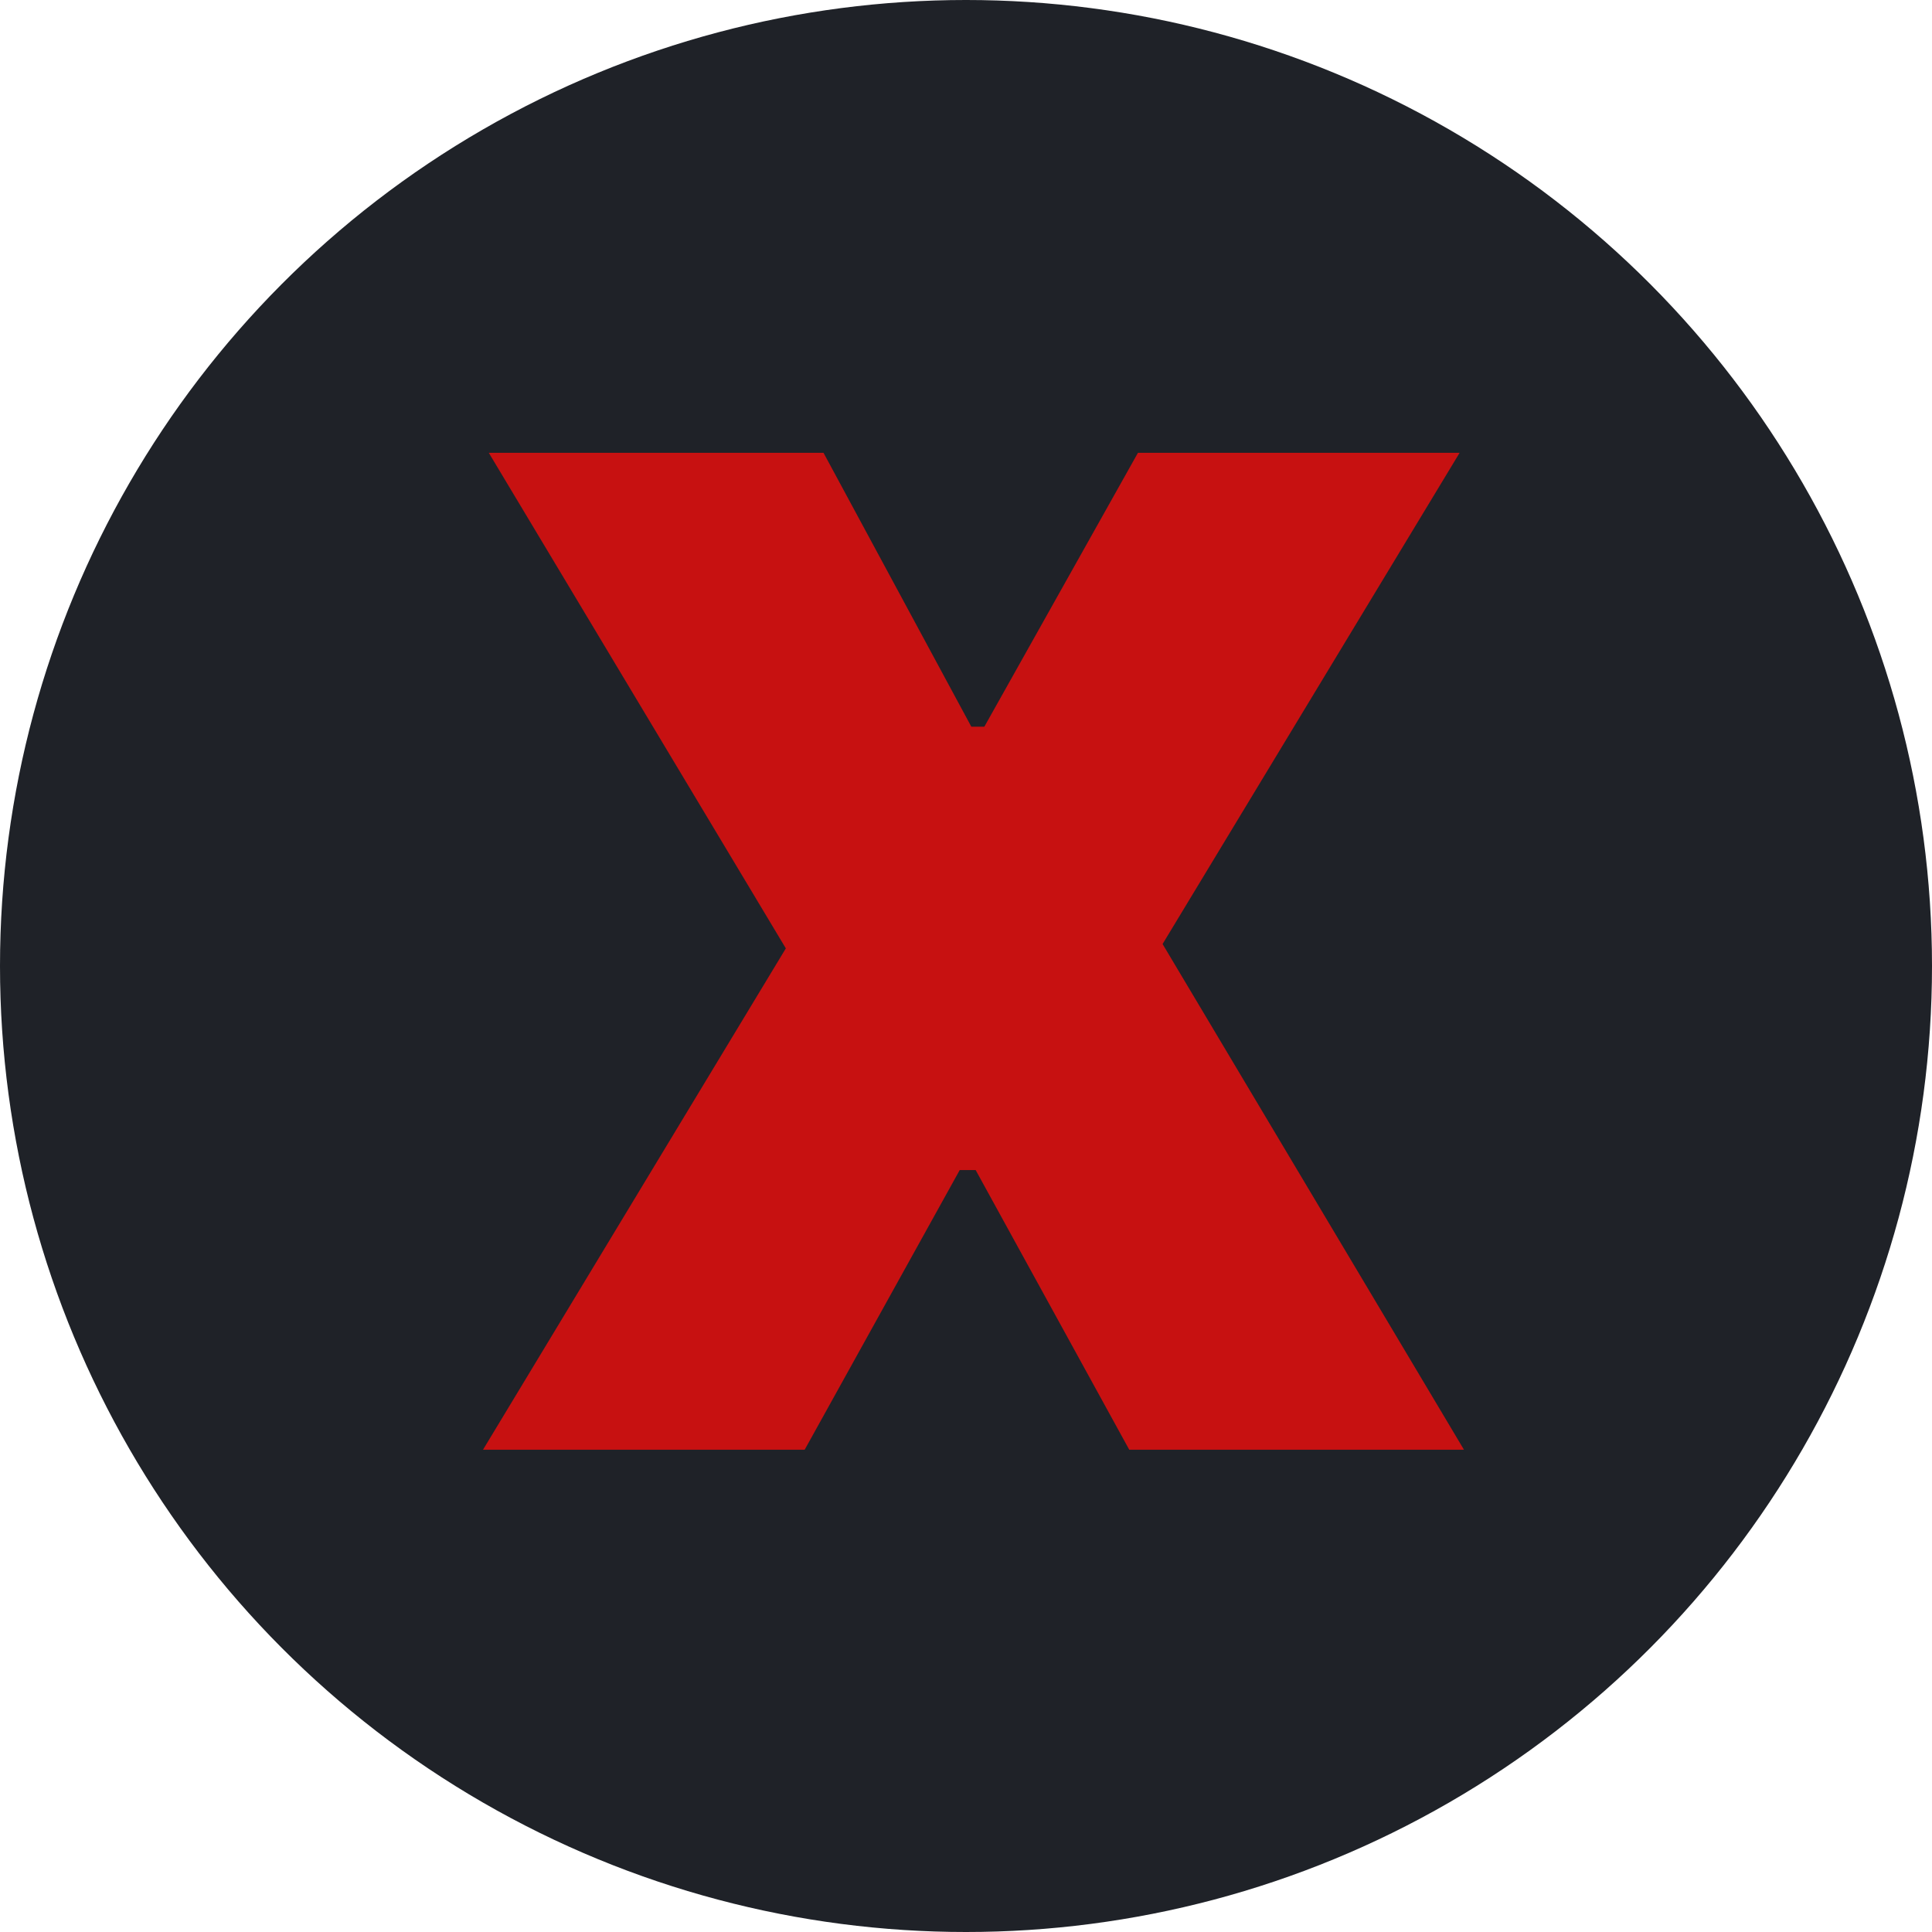 <svg xmlns="http://www.w3.org/2000/svg" width="64" height="64" viewBox="0 0 64 64" fill="none"><circle cx="32" cy="32" r="32" fill="#1F2228"></circle><path d="M16 48.024L26.032 31.416L16.192 15H27.28L32.176 24.072H32.608L37.696 15H48.352L38.512 31.272L48.496 48.024H37.408L32.32 38.76H31.792L26.656 48.024H16Z" fill="#C71111"></path></svg>
